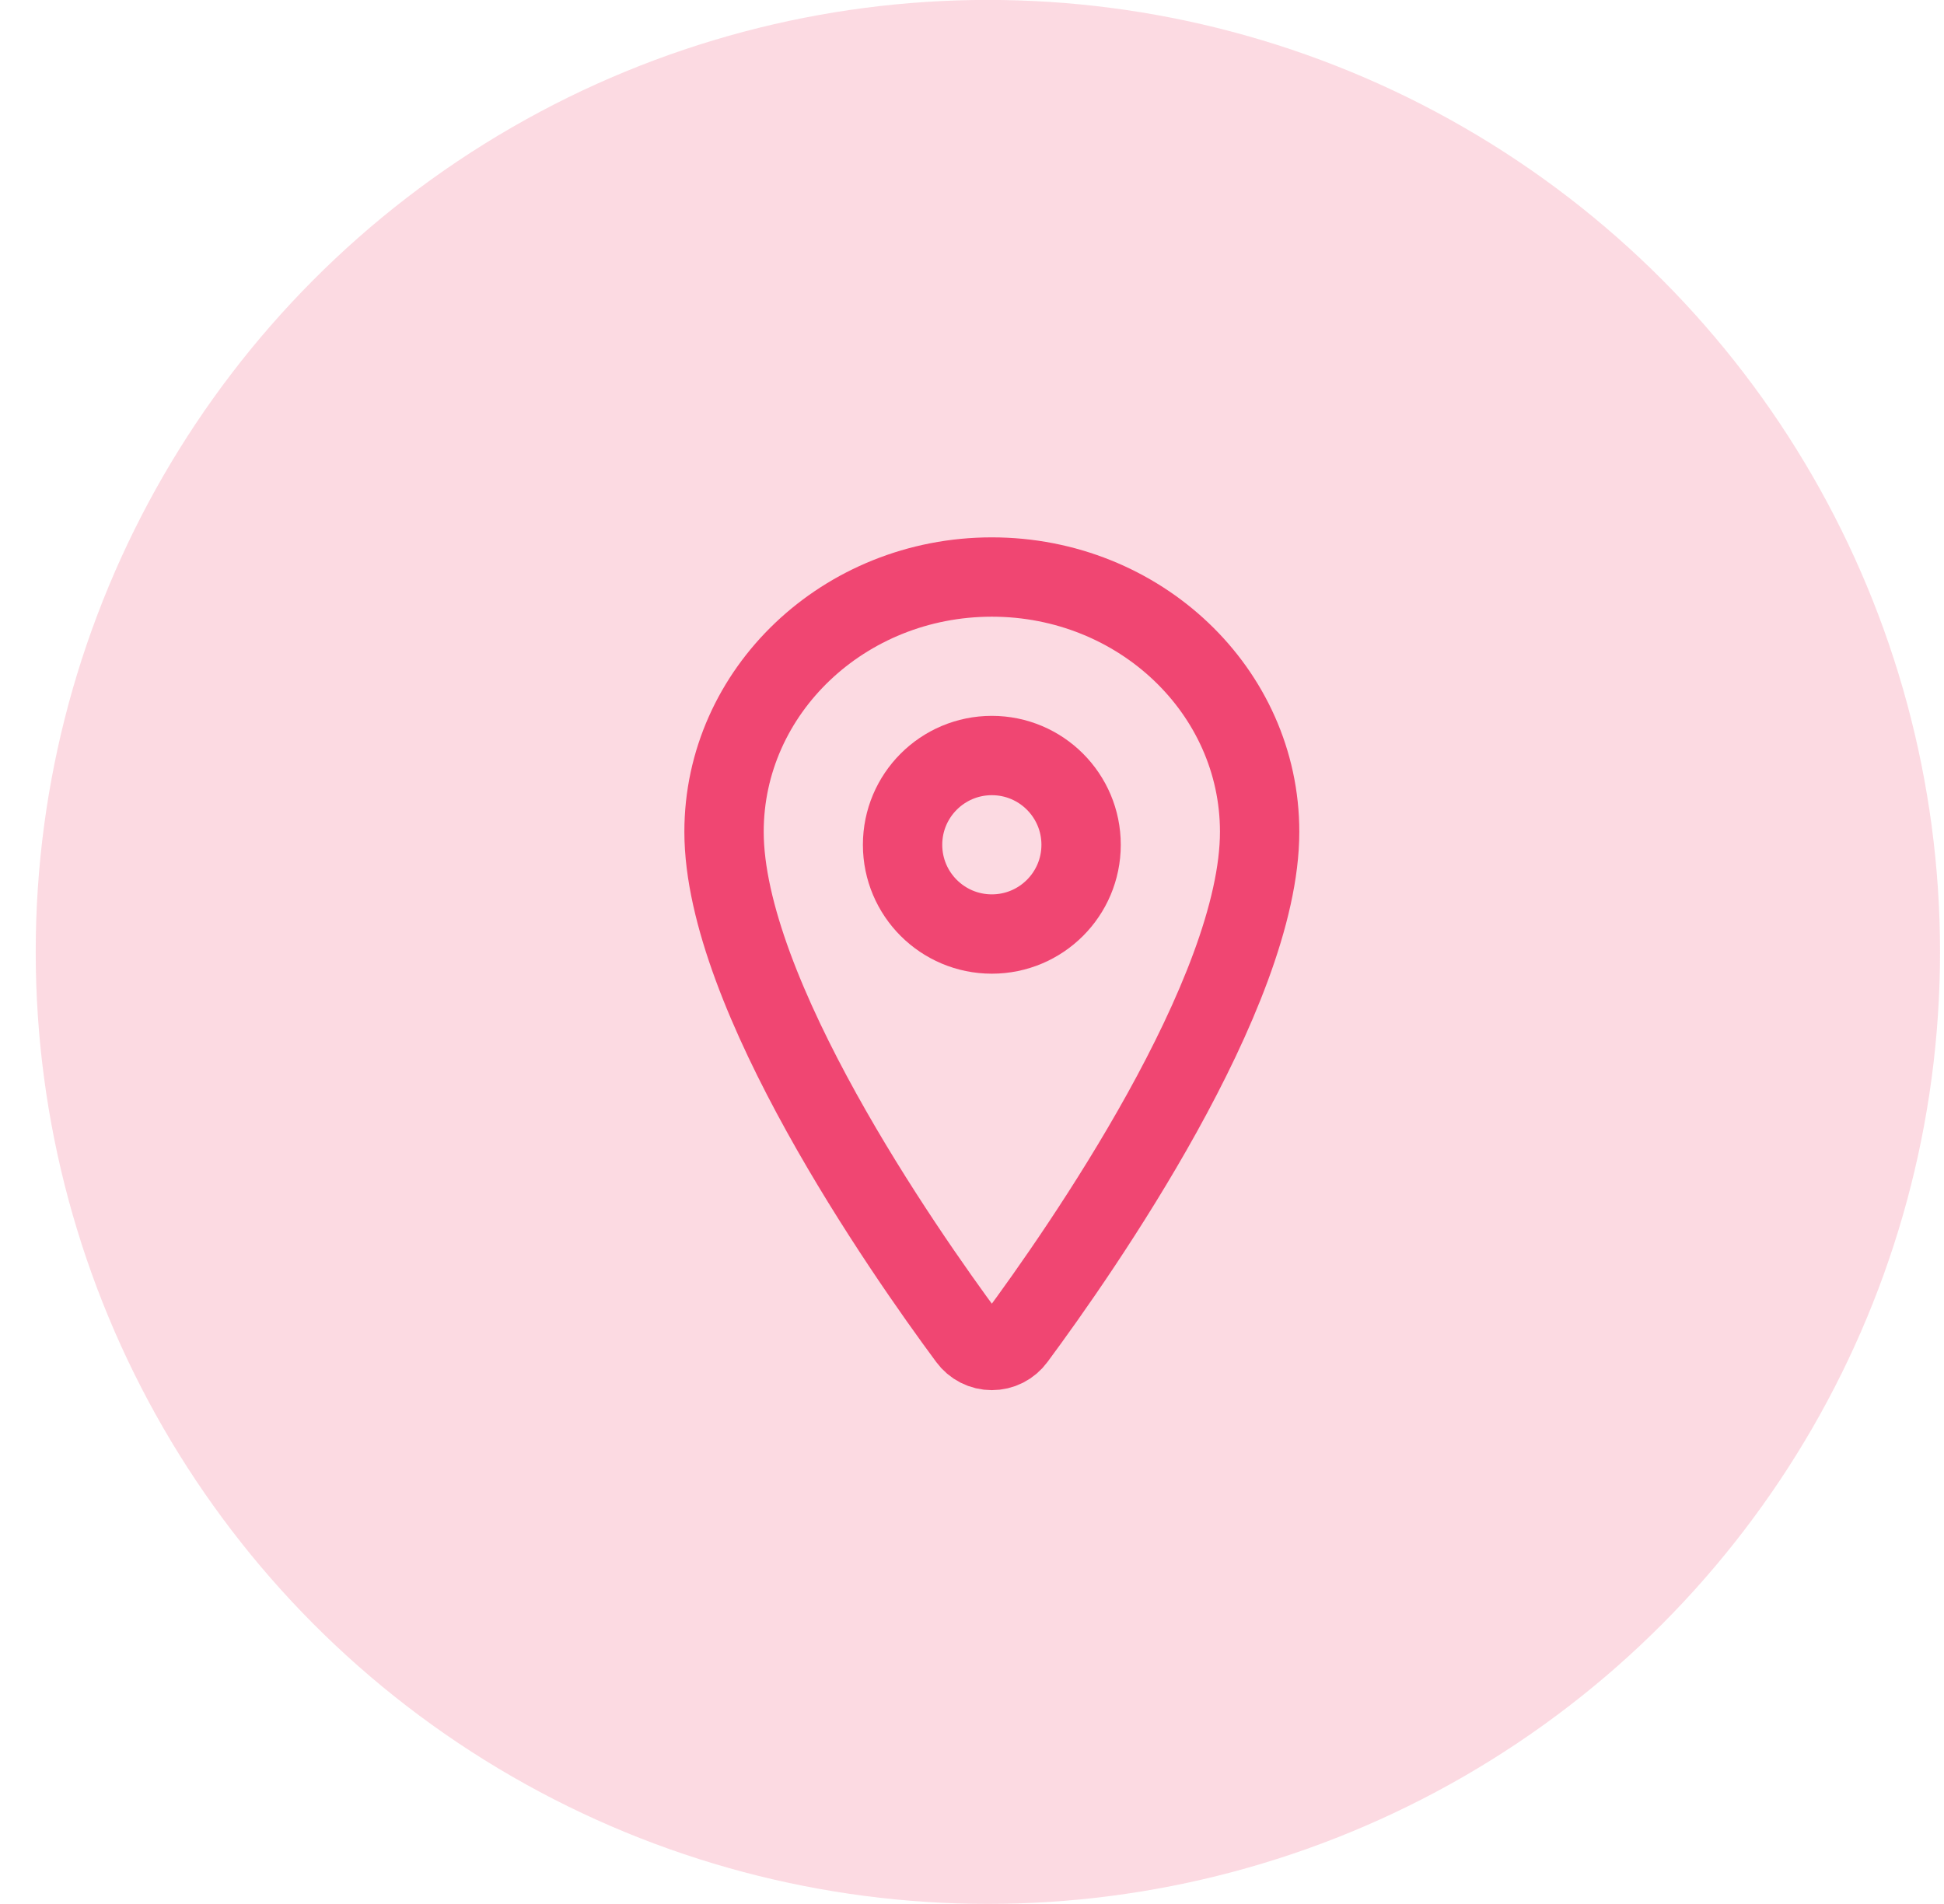 <svg width="49" height="48" viewBox="0 0 49 48" fill="none" xmlns="http://www.w3.org/2000/svg">
<circle opacity="0.2" cx="24.9" cy="23.998" r="24" fill="#F04672"/>
<path d="M25 14.547C21.273 14.547 18.25 17.425 18.25 20.969C18.25 25.047 22.75 31.51 24.402 33.742C24.471 33.836 24.561 33.913 24.665 33.966C24.769 34.019 24.884 34.046 25 34.046C25.116 34.046 25.231 34.019 25.335 33.966C25.439 33.913 25.529 33.836 25.598 33.742C27.25 31.511 31.75 25.05 31.75 20.969C31.75 17.425 28.727 14.547 25 14.547Z" stroke="#F04672" stroke-width="2" stroke-linecap="round" stroke-linejoin="round"/>
<path d="M25 23.547C26.243 23.547 27.25 22.54 27.25 21.297C27.25 20.055 26.243 19.047 25 19.047C23.757 19.047 22.75 20.055 22.75 21.297C22.75 22.54 23.757 23.547 25 23.547Z" stroke="#F04672" stroke-width="2" stroke-linecap="round" stroke-linejoin="round"/>
</svg>
